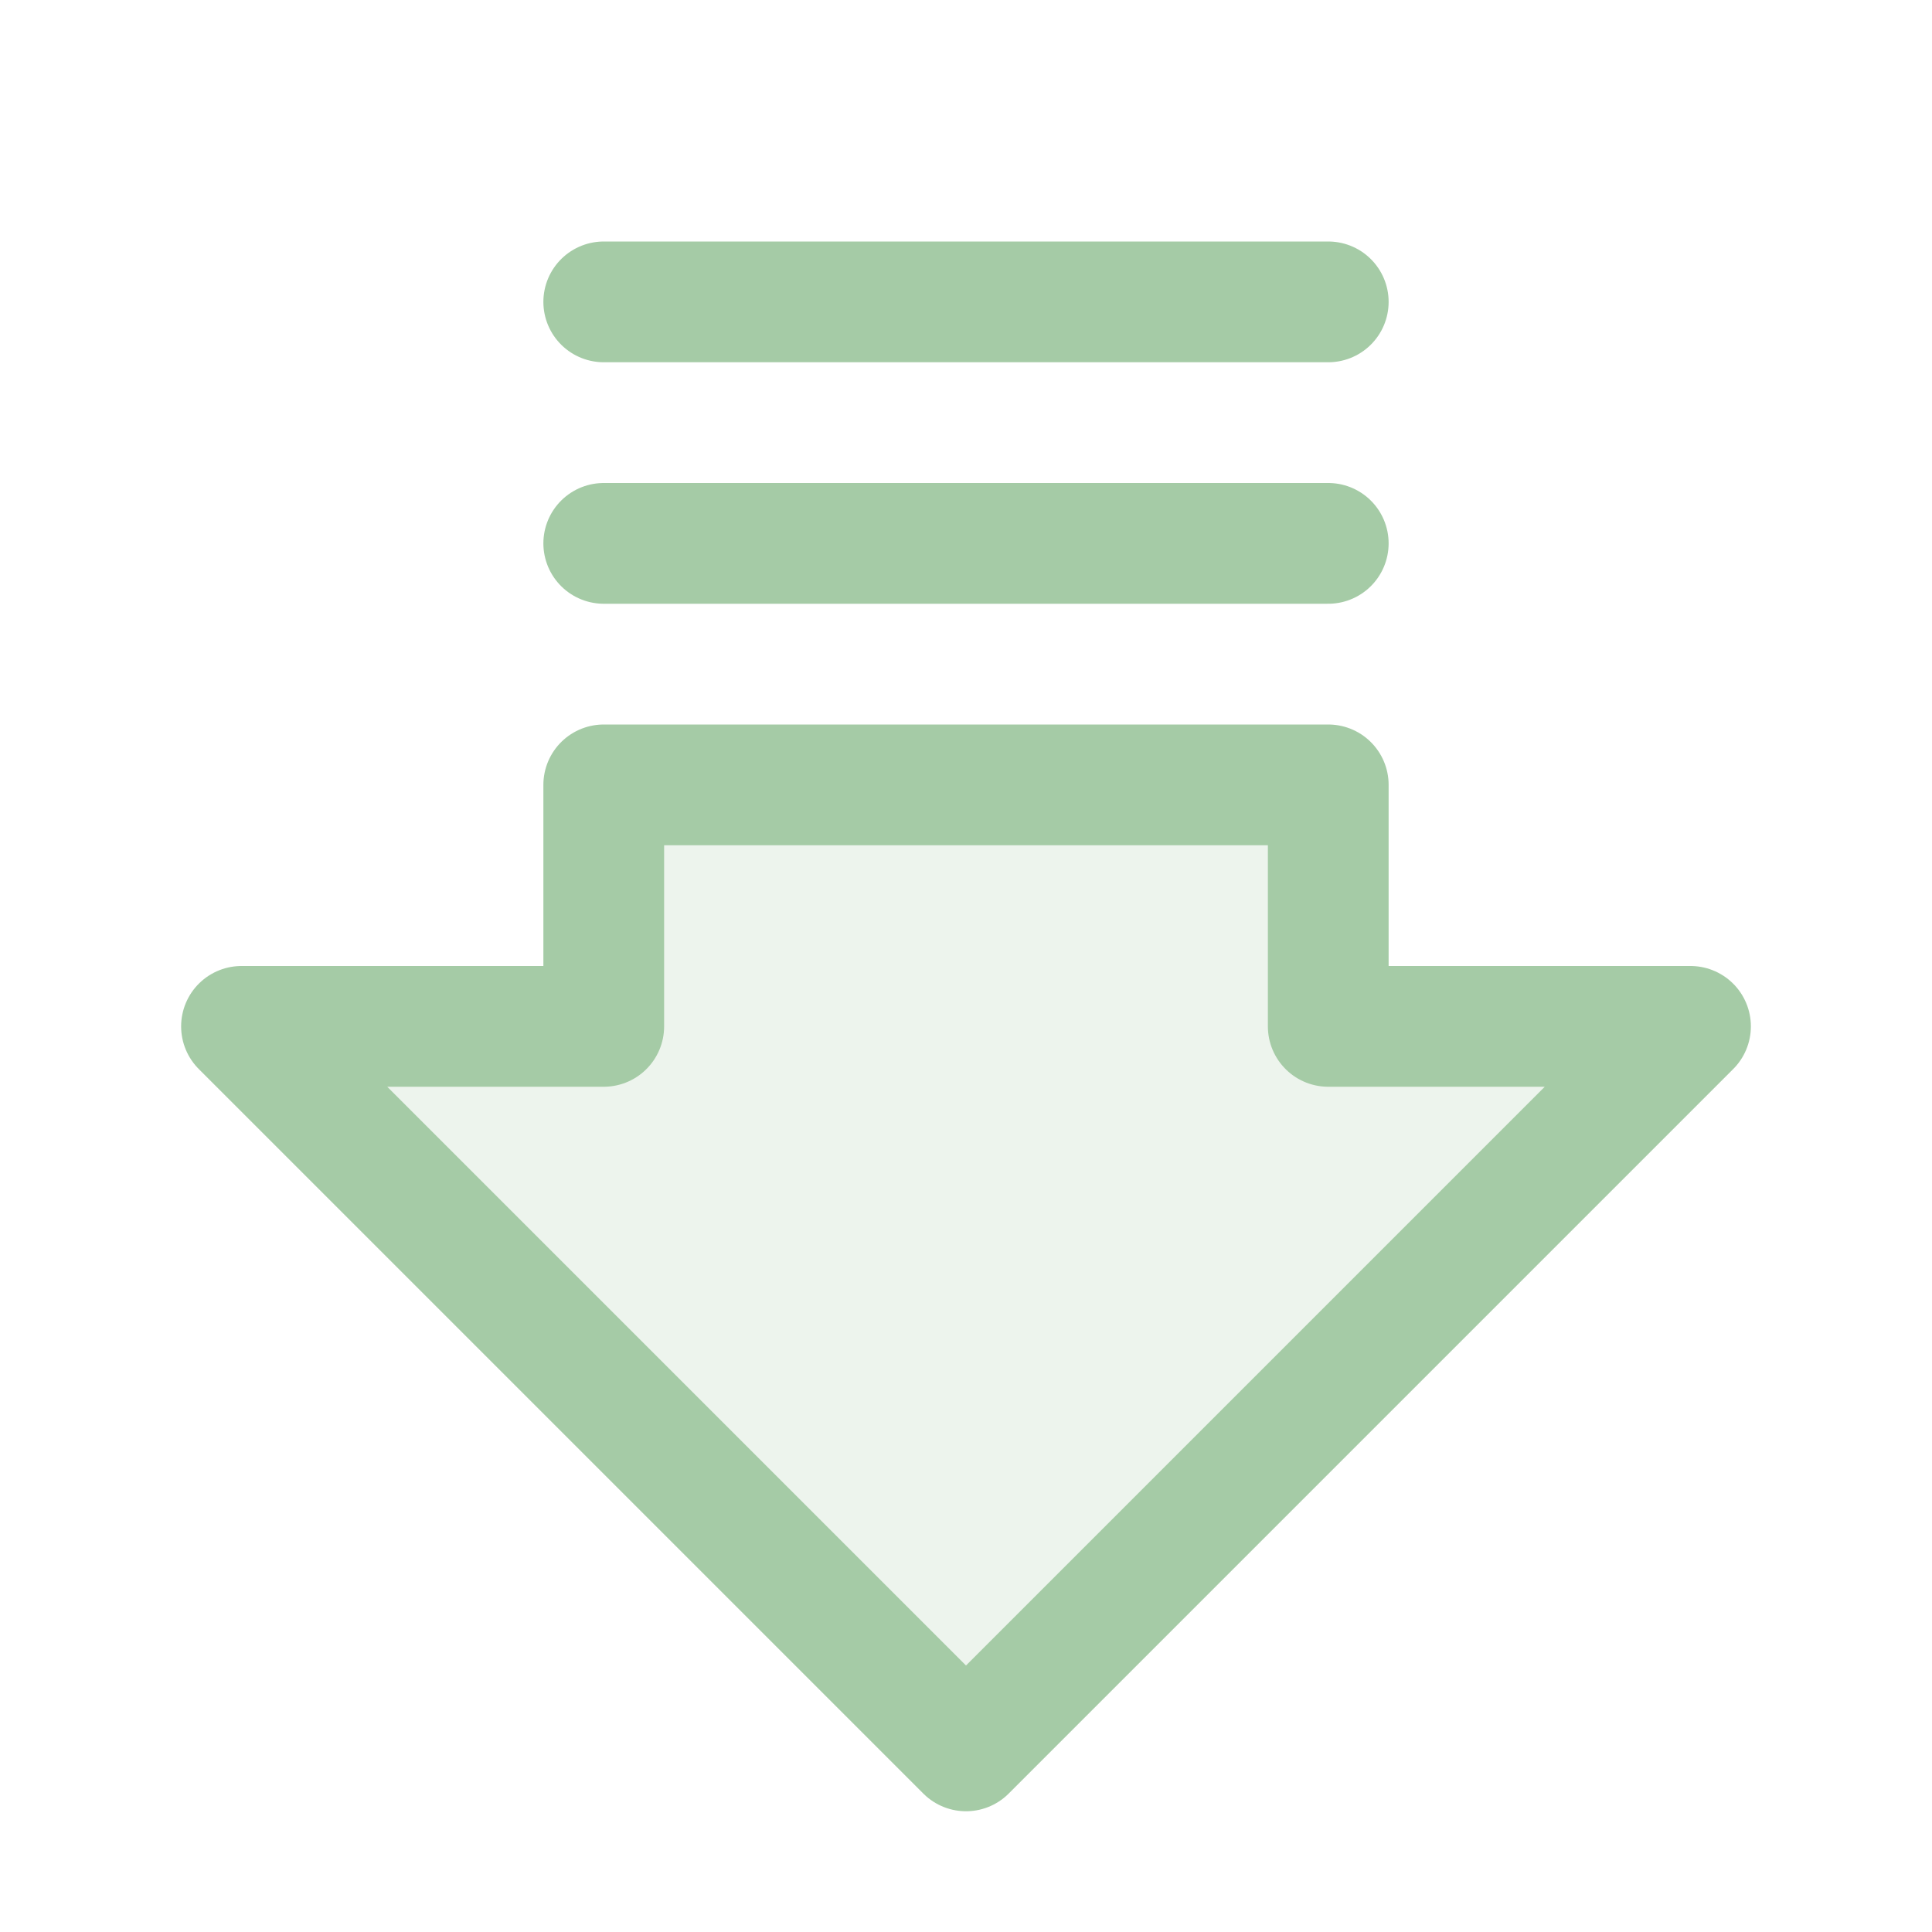 <svg viewBox="0 0 256 256" xmlns="http://www.w3.org/2000/svg"><rect fill="none" height="256" width="256"></rect><polygon opacity="0.2" points="32 136 128 232 224 136 176 136 176 104 80 104 80 136 32 136" fill="#a5cba6" original-fill="#000000"></polygon><polygon fill="none" points="32 136 128 232 224 136 176 136 176 104 80 104 80 136 32 136" stroke="#a5cba6" stroke-linecap="round" stroke-linejoin="round" stroke-width="16px" original-stroke="#000000"></polygon><line fill="none" stroke="#a5cba6" stroke-linecap="round" stroke-linejoin="round" stroke-width="16px" x1="176" x2="80" y1="40" y2="40" original-stroke="#000000"></line><line fill="none" stroke="#a5cba6" stroke-linecap="round" stroke-linejoin="round" stroke-width="16px" x1="176" x2="80" y1="72" y2="72" original-stroke="#000000"></line></svg>